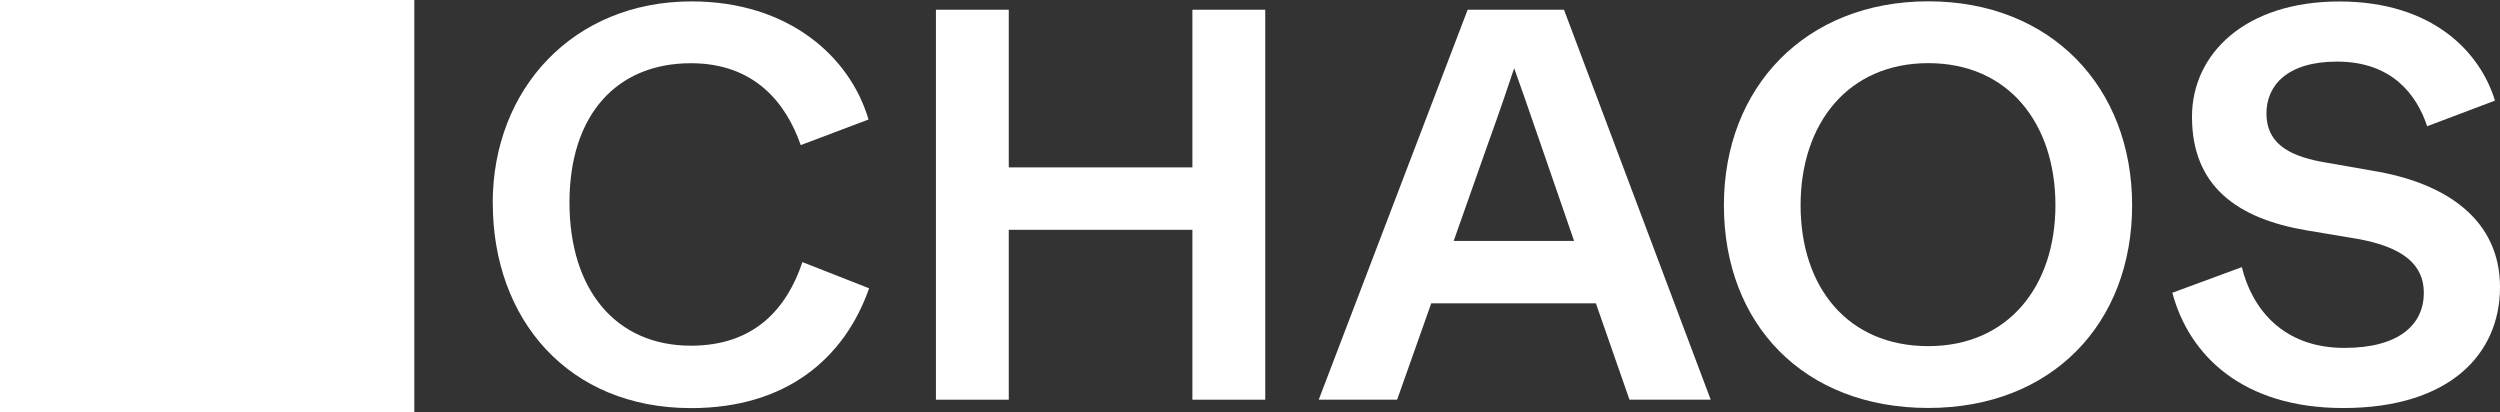 <svg width="364" height="60" viewBox="0 0 364 60" fill="none" xmlns="http://www.w3.org/2000/svg">
<rect x="0" y="0" width="364" height="60" fill="#333333" stroke="none"/>
<path d="M60.323 0H0V60H60.323V0Z" fill="white"/>
<path d="M71.738 29.56C71.738 12.932 83.487 0.204 100.69 0.204C114.794 0.204 123.768 8.238 126.457 17.401L116.586 21.128C114.47 15.048 109.902 9.205 100.604 9.205C89.762 9.205 82.915 16.745 82.915 29.484C82.915 42.223 89.686 50.333 100.604 50.333C109.815 50.333 114.545 44.973 116.835 38.163L126.543 41.976C122.958 52.191 114.47 59.42 100.615 59.42C82.753 59.42 71.749 46.52 71.749 29.57L71.738 29.56Z" fill="white"/>
<path d="M136.271 58.195V1.418H146.876V24.372H173.614V1.418H184.219V58.195H173.614V33.459H146.876V58.195H136.271Z" fill="white"/>
<path d="M237.253 58.195L232.362 44.167H208.388L203.42 58.195H192.006L213.69 1.418H227.718L249.078 58.195H237.253ZM211.649 35.081H229.187L224.457 21.375C222.254 14.962 221.282 12.213 220.461 9.935C219.727 12.127 218.744 15.123 216.465 21.45L211.66 35.07L211.649 35.081Z" fill="white"/>
<path d="M251 29.882C251 12.685 262.9 0.193 280.762 0.193C298.623 0.193 310.437 12.685 310.437 29.882C310.437 47.078 298.775 59.398 280.762 59.398C262.663 59.398 251 47.239 251 29.882ZM299.271 29.882C299.271 17.959 292.425 9.194 280.762 9.194C269.099 9.194 262.166 17.959 262.166 29.882C262.166 41.804 269.013 50.397 280.762 50.397C292.425 50.397 299.271 41.643 299.271 29.882Z" fill="white"/>
<path d="M316.302 42.621L326.41 38.894C327.878 44.898 332.36 50.655 341.334 50.655C349.325 50.655 352.91 47.25 352.91 42.621C352.91 38.647 350.059 35.972 343.126 34.758L335.869 33.545C325.762 31.837 319.153 27.132 319.153 17.003C319.153 7.841 326.906 0.215 340.599 0.215C354.292 0.215 361.15 7.68 363.266 14.651L353.396 18.378C351.852 13.759 348.256 8.969 340.265 8.969C333.008 8.969 329.995 12.46 329.995 16.509C329.995 20.559 332.77 22.589 338.072 23.566L345.491 24.866C356.333 26.649 364.001 32.084 364.001 41.815C364.001 51.547 356.668 59.409 341.172 59.409C326.572 59.409 318.742 51.783 316.291 42.621H316.302Z" fill="white"/>
</svg>
